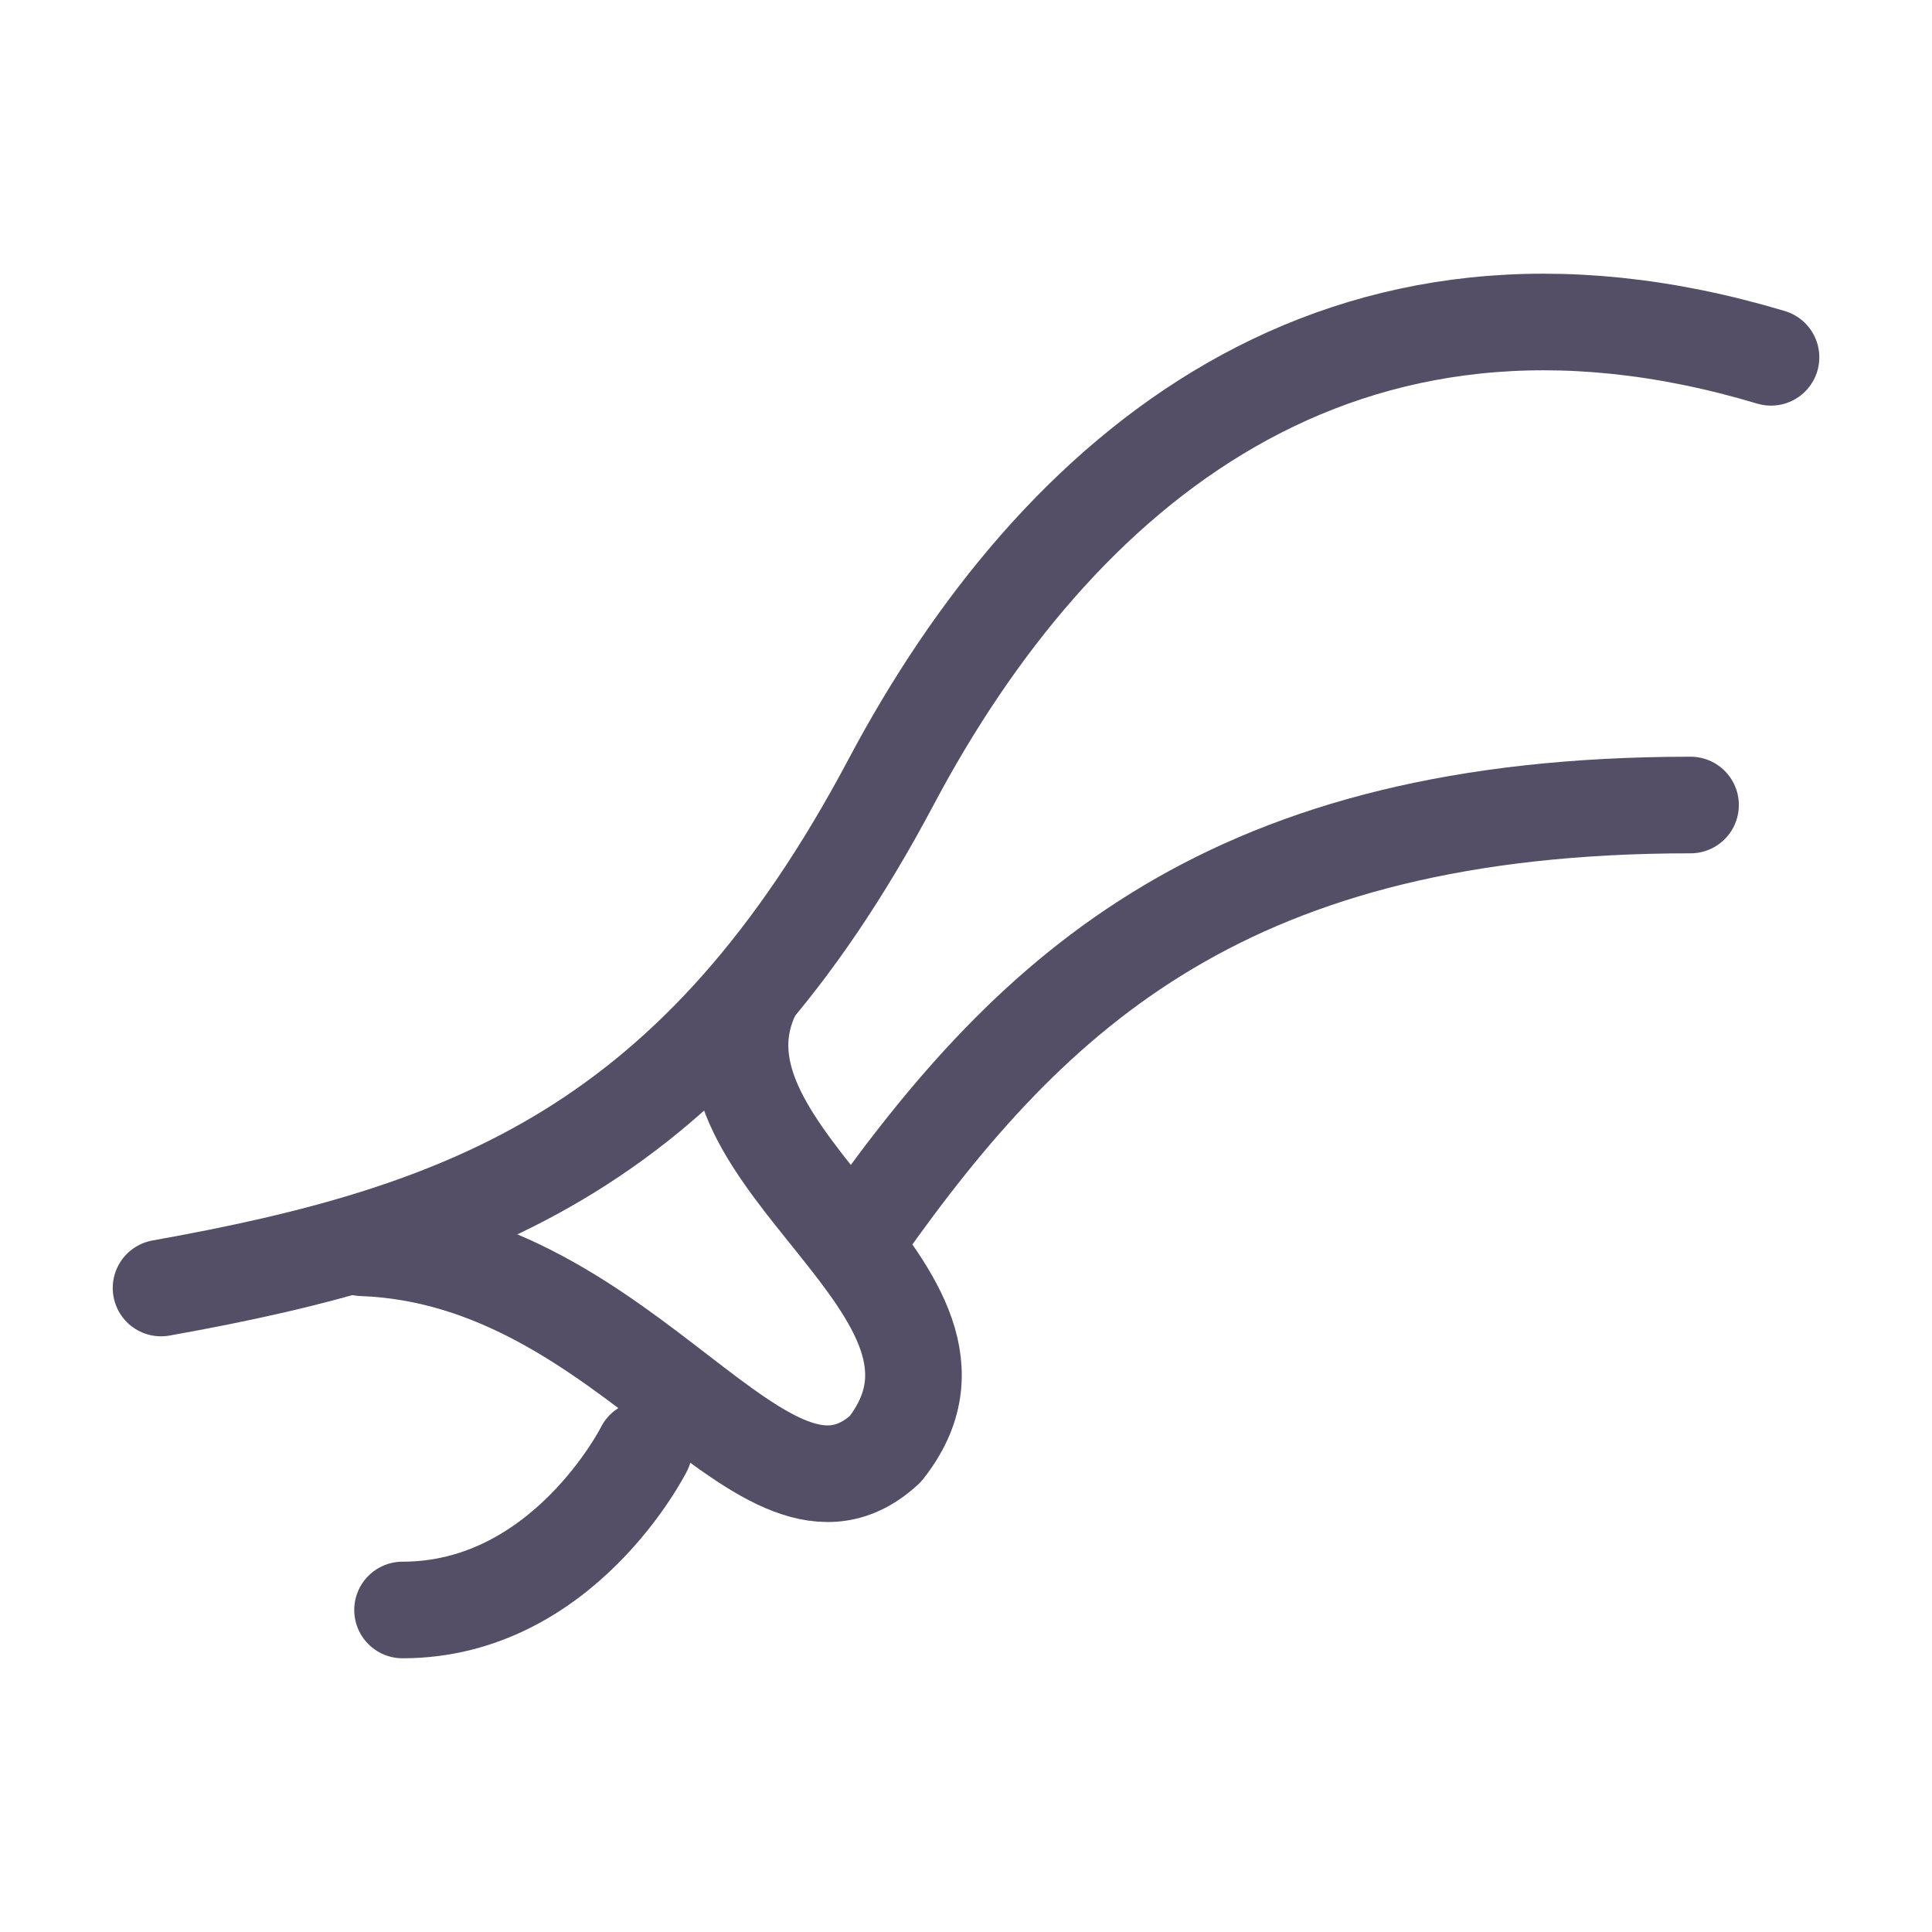 <svg xmlns="http://www.w3.org/2000/svg" width="40" height="40" viewBox="0 0 40 40" fill="none"><path d="M15.581 20.553C13.914 23.977 20.926 26.718 18.329 30.001C15.82 32.314 13.077 26.035 7.5 25.834" stroke="#544F66" stroke-width="2" stroke-linecap="round" stroke-linejoin="round"></path><path d="M36.667 7.398C27.753 4.729 21.867 9.751 18.45 16.189C14.444 23.738 9.75 25.521 3.334 26.667" stroke="#544F66" stroke-width="2" stroke-linecap="round" stroke-linejoin="round"></path><path d="M8.334 33.333C11.667 33.333 13.334 30 13.334 30M17.858 25.49C21.409 20.46 25.477 16.667 35.001 16.667" stroke="#544F66" stroke-width="2" stroke-linecap="round" stroke-linejoin="round"></path></svg>